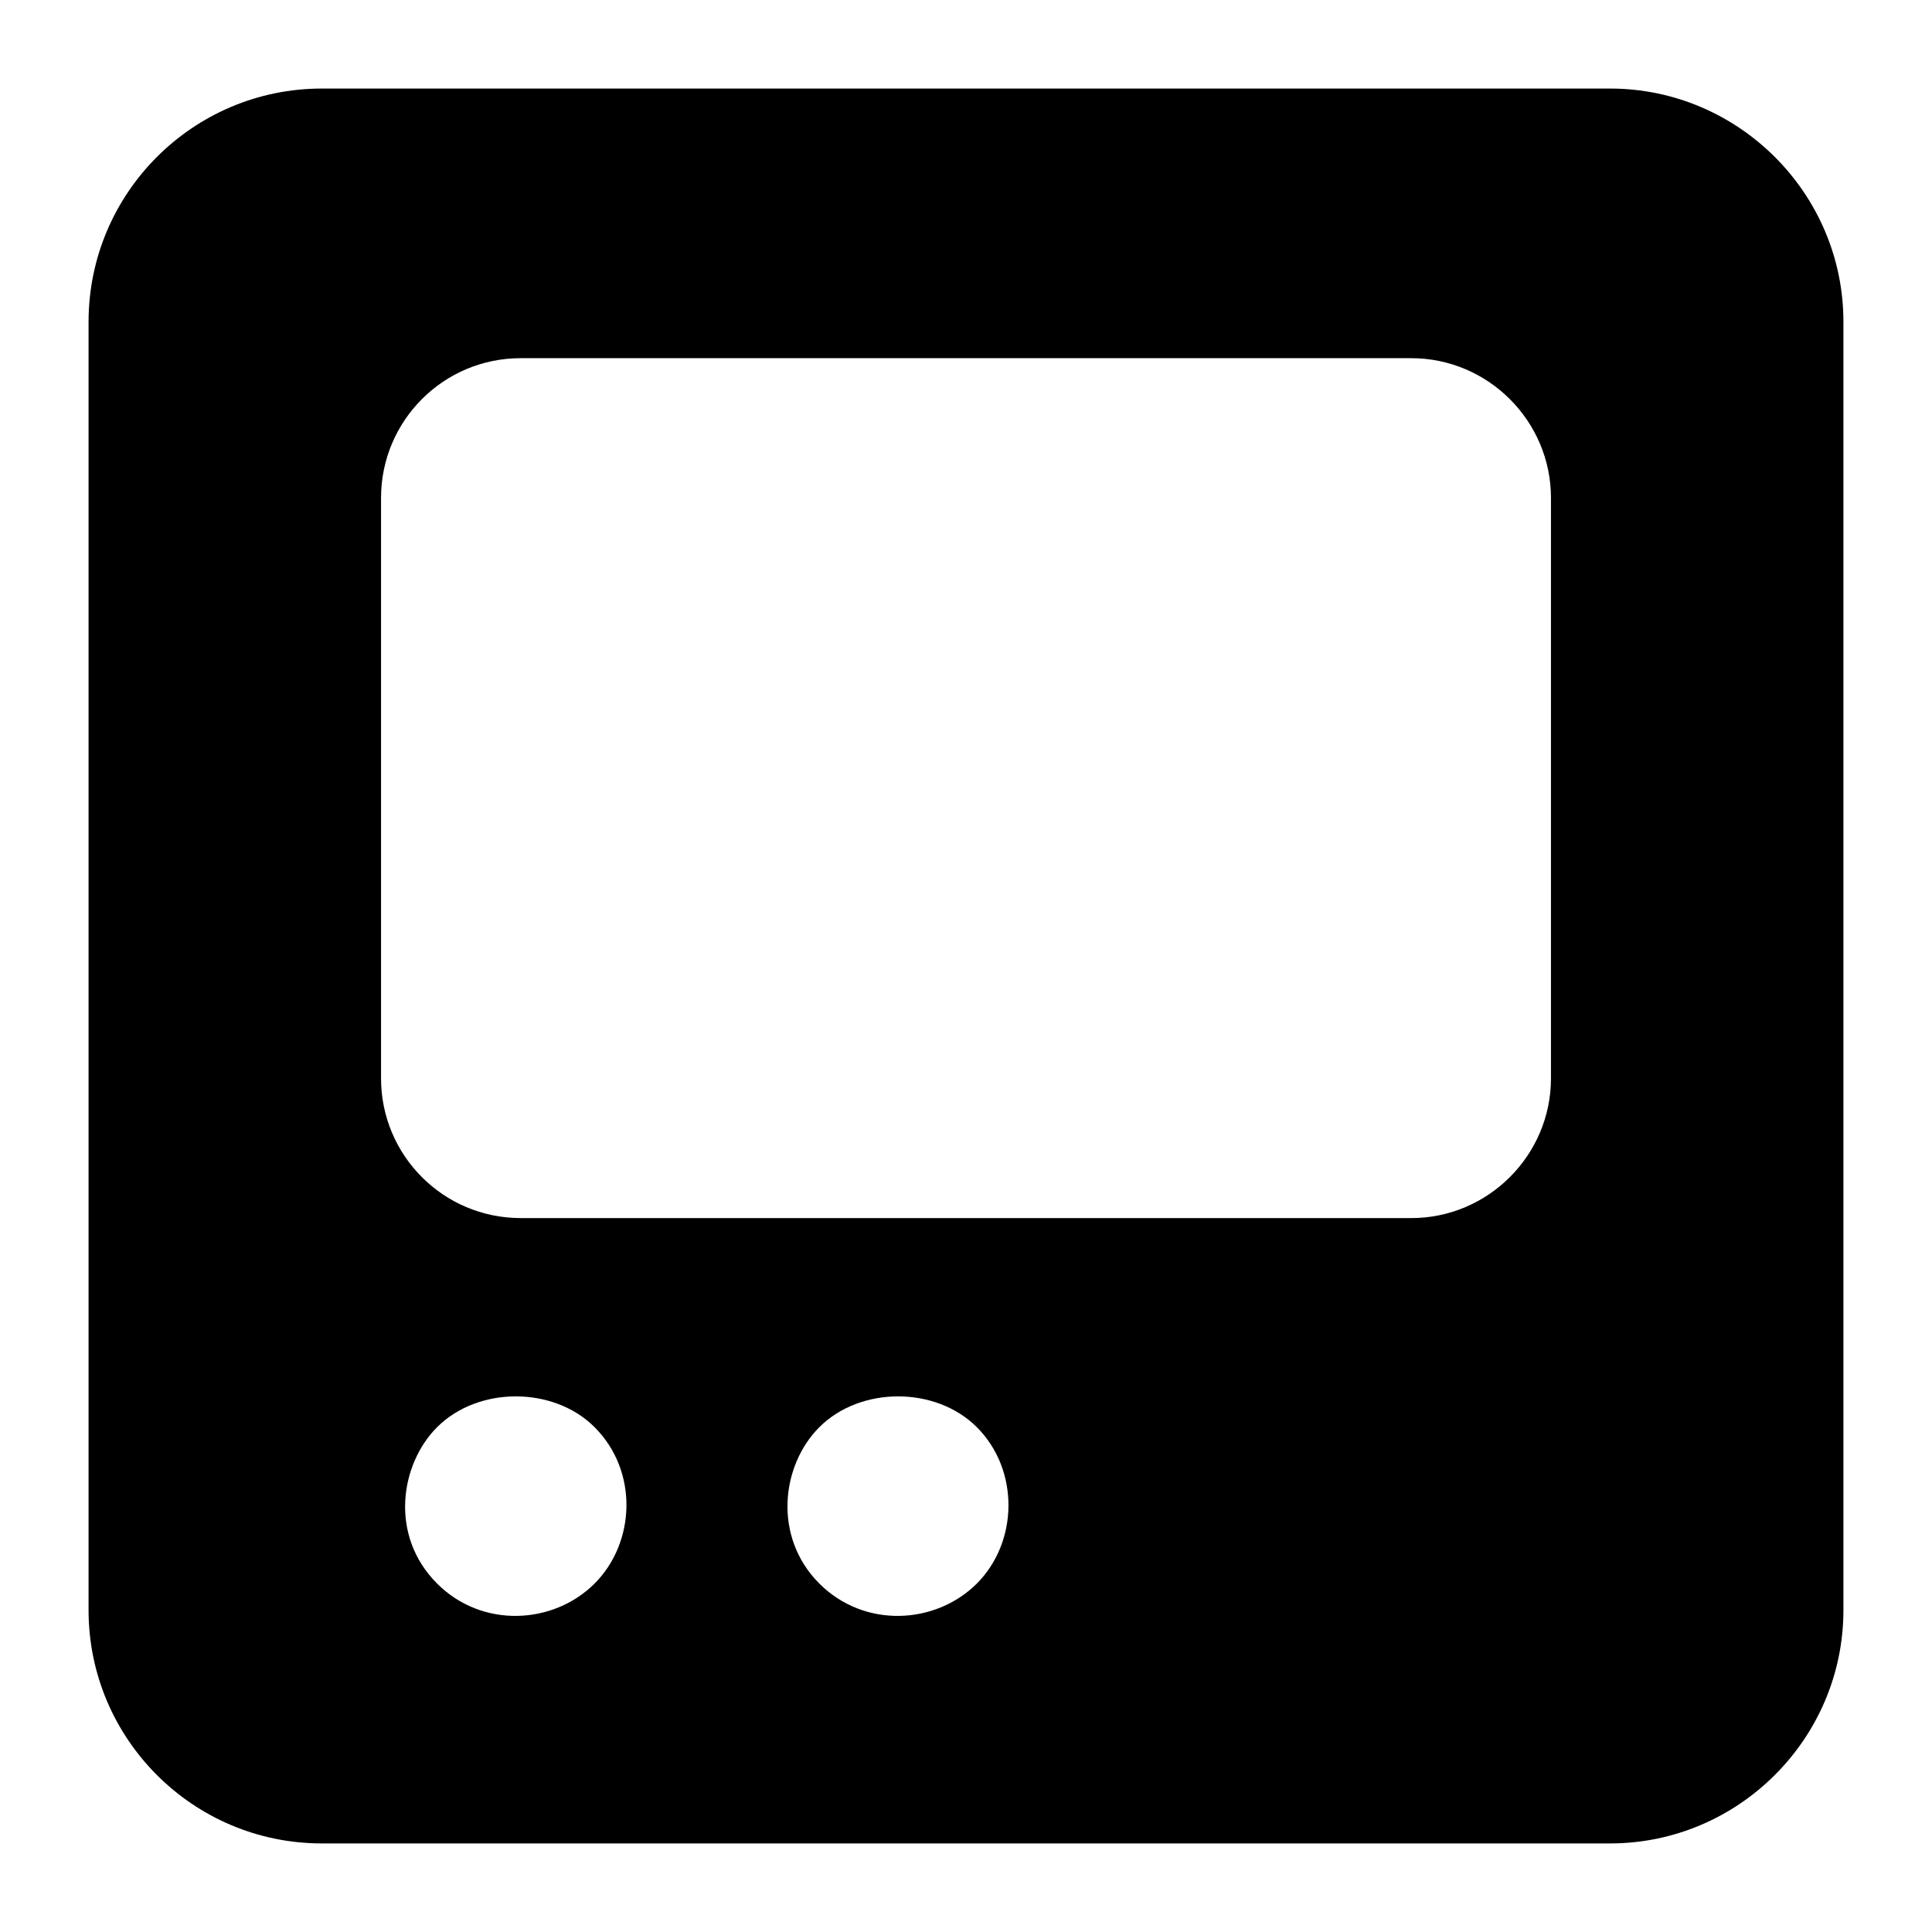 <?xml version="1.0" encoding="UTF-8"?>
<!-- Uploaded to: SVG Find, www.svgfind.com, Generator: SVG Find Mixer Tools -->
<svg fill="#000000" width="800px" height="800px" version="1.1" viewBox="144 144 512 512" xmlns="http://www.w3.org/2000/svg">
 <path d="m167.47 570.71c0 34.105 27.707 61.816 61.812 61.816h341.43c33.91 0 61.812-27.711 61.812-61.816v-341.43c0-34.105-27.902-61.812-61.812-61.812h-341.43c-34.105 0-61.812 27.707-61.812 61.812zm134.1-7.047c-10.961 10.906-29.797 11.93-41.734 0-12.781-12.793-9.734-31.711 0-41.449 10.875-10.879 30.855-10.879 41.734 0 11.68 11.68 10.832 30.609 0 41.449zm101.3 0c-10.961 10.906-29.797 11.93-41.734 0-12.398-12.41-10.074-31.375 0-41.449 10.875-10.879 30.855-10.879 41.734 0 11.359 11.363 10.996 30.441 0 41.449zm-157.89-287.73c0-20.348 16.473-37.012 37.012-37.012h236.02c20.348 0 37.008 16.664 37.008 37.012v153.86c0 20.348-16.66 37.012-37.008 37.012l-236.02-0.004c-20.539 0-37.012-16.664-37.012-37.012z"/>
</svg>